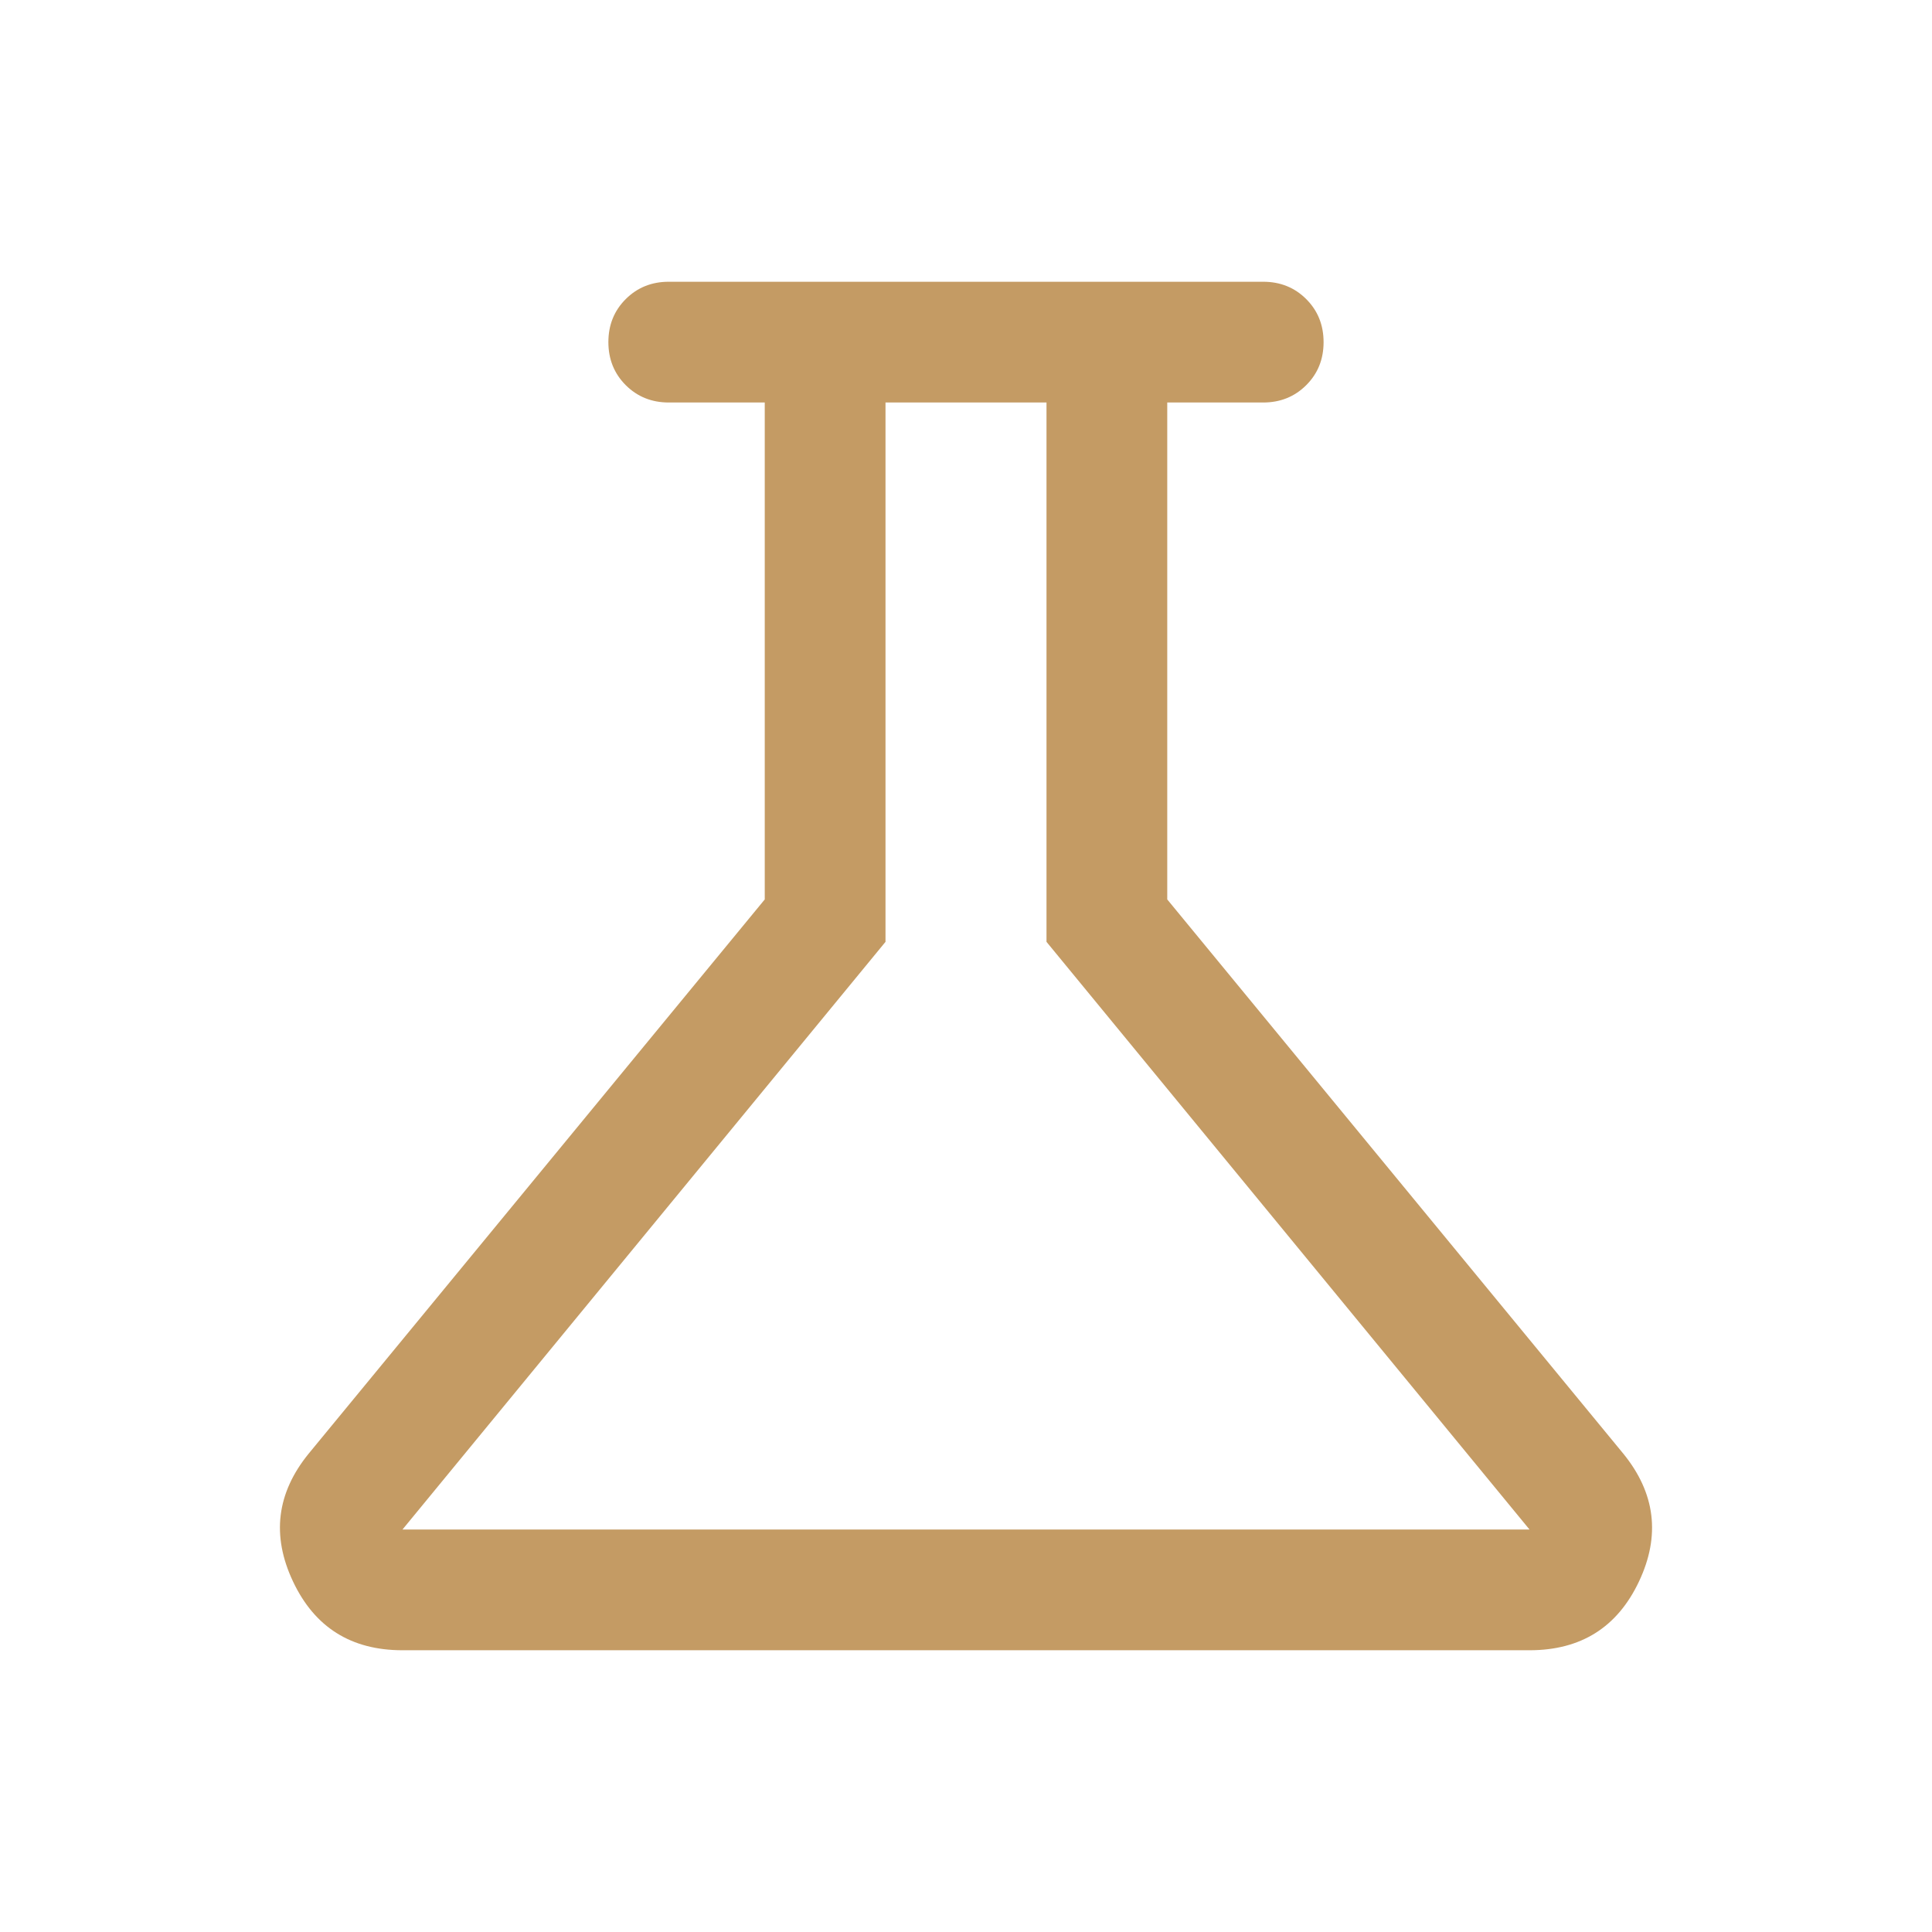 <svg width="48" height="48" viewBox="0 0 48 48" fill="none" xmlns="http://www.w3.org/2000/svg">
<mask id="mask0_3686_10219" style="mask-type:alpha" maskUnits="userSpaceOnUse" x="0" y="0" width="48" height="48">
<rect width="48" height="48" fill="#D9D9D9"/>
</mask>
<g mask="url(#mask0_3686_10219)">
<path d="M10 41C8.724 41 7.818 40.431 7.28 39.292C6.742 38.154 6.872 37.095 7.669 36.115L19 22.346V10H16.615C16.19 10 15.834 9.856 15.546 9.569C15.259 9.281 15.115 8.925 15.115 8.499C15.115 8.074 15.259 7.718 15.546 7.431C15.834 7.144 16.19 7 16.615 7H31.384C31.809 7 32.166 7.144 32.453 7.431C32.741 7.719 32.884 8.075 32.884 8.501C32.884 8.926 32.741 9.282 32.453 9.569C32.166 9.856 31.809 10 31.384 10H29V22.346L40.33 36.115C41.128 37.095 41.258 38.154 40.72 39.292C40.182 40.431 39.276 41 38 41H10ZM10 38H38L26 23.4V10H22V23.4L10 38Z" fill="#C49B64"/>
</g>
</svg>
